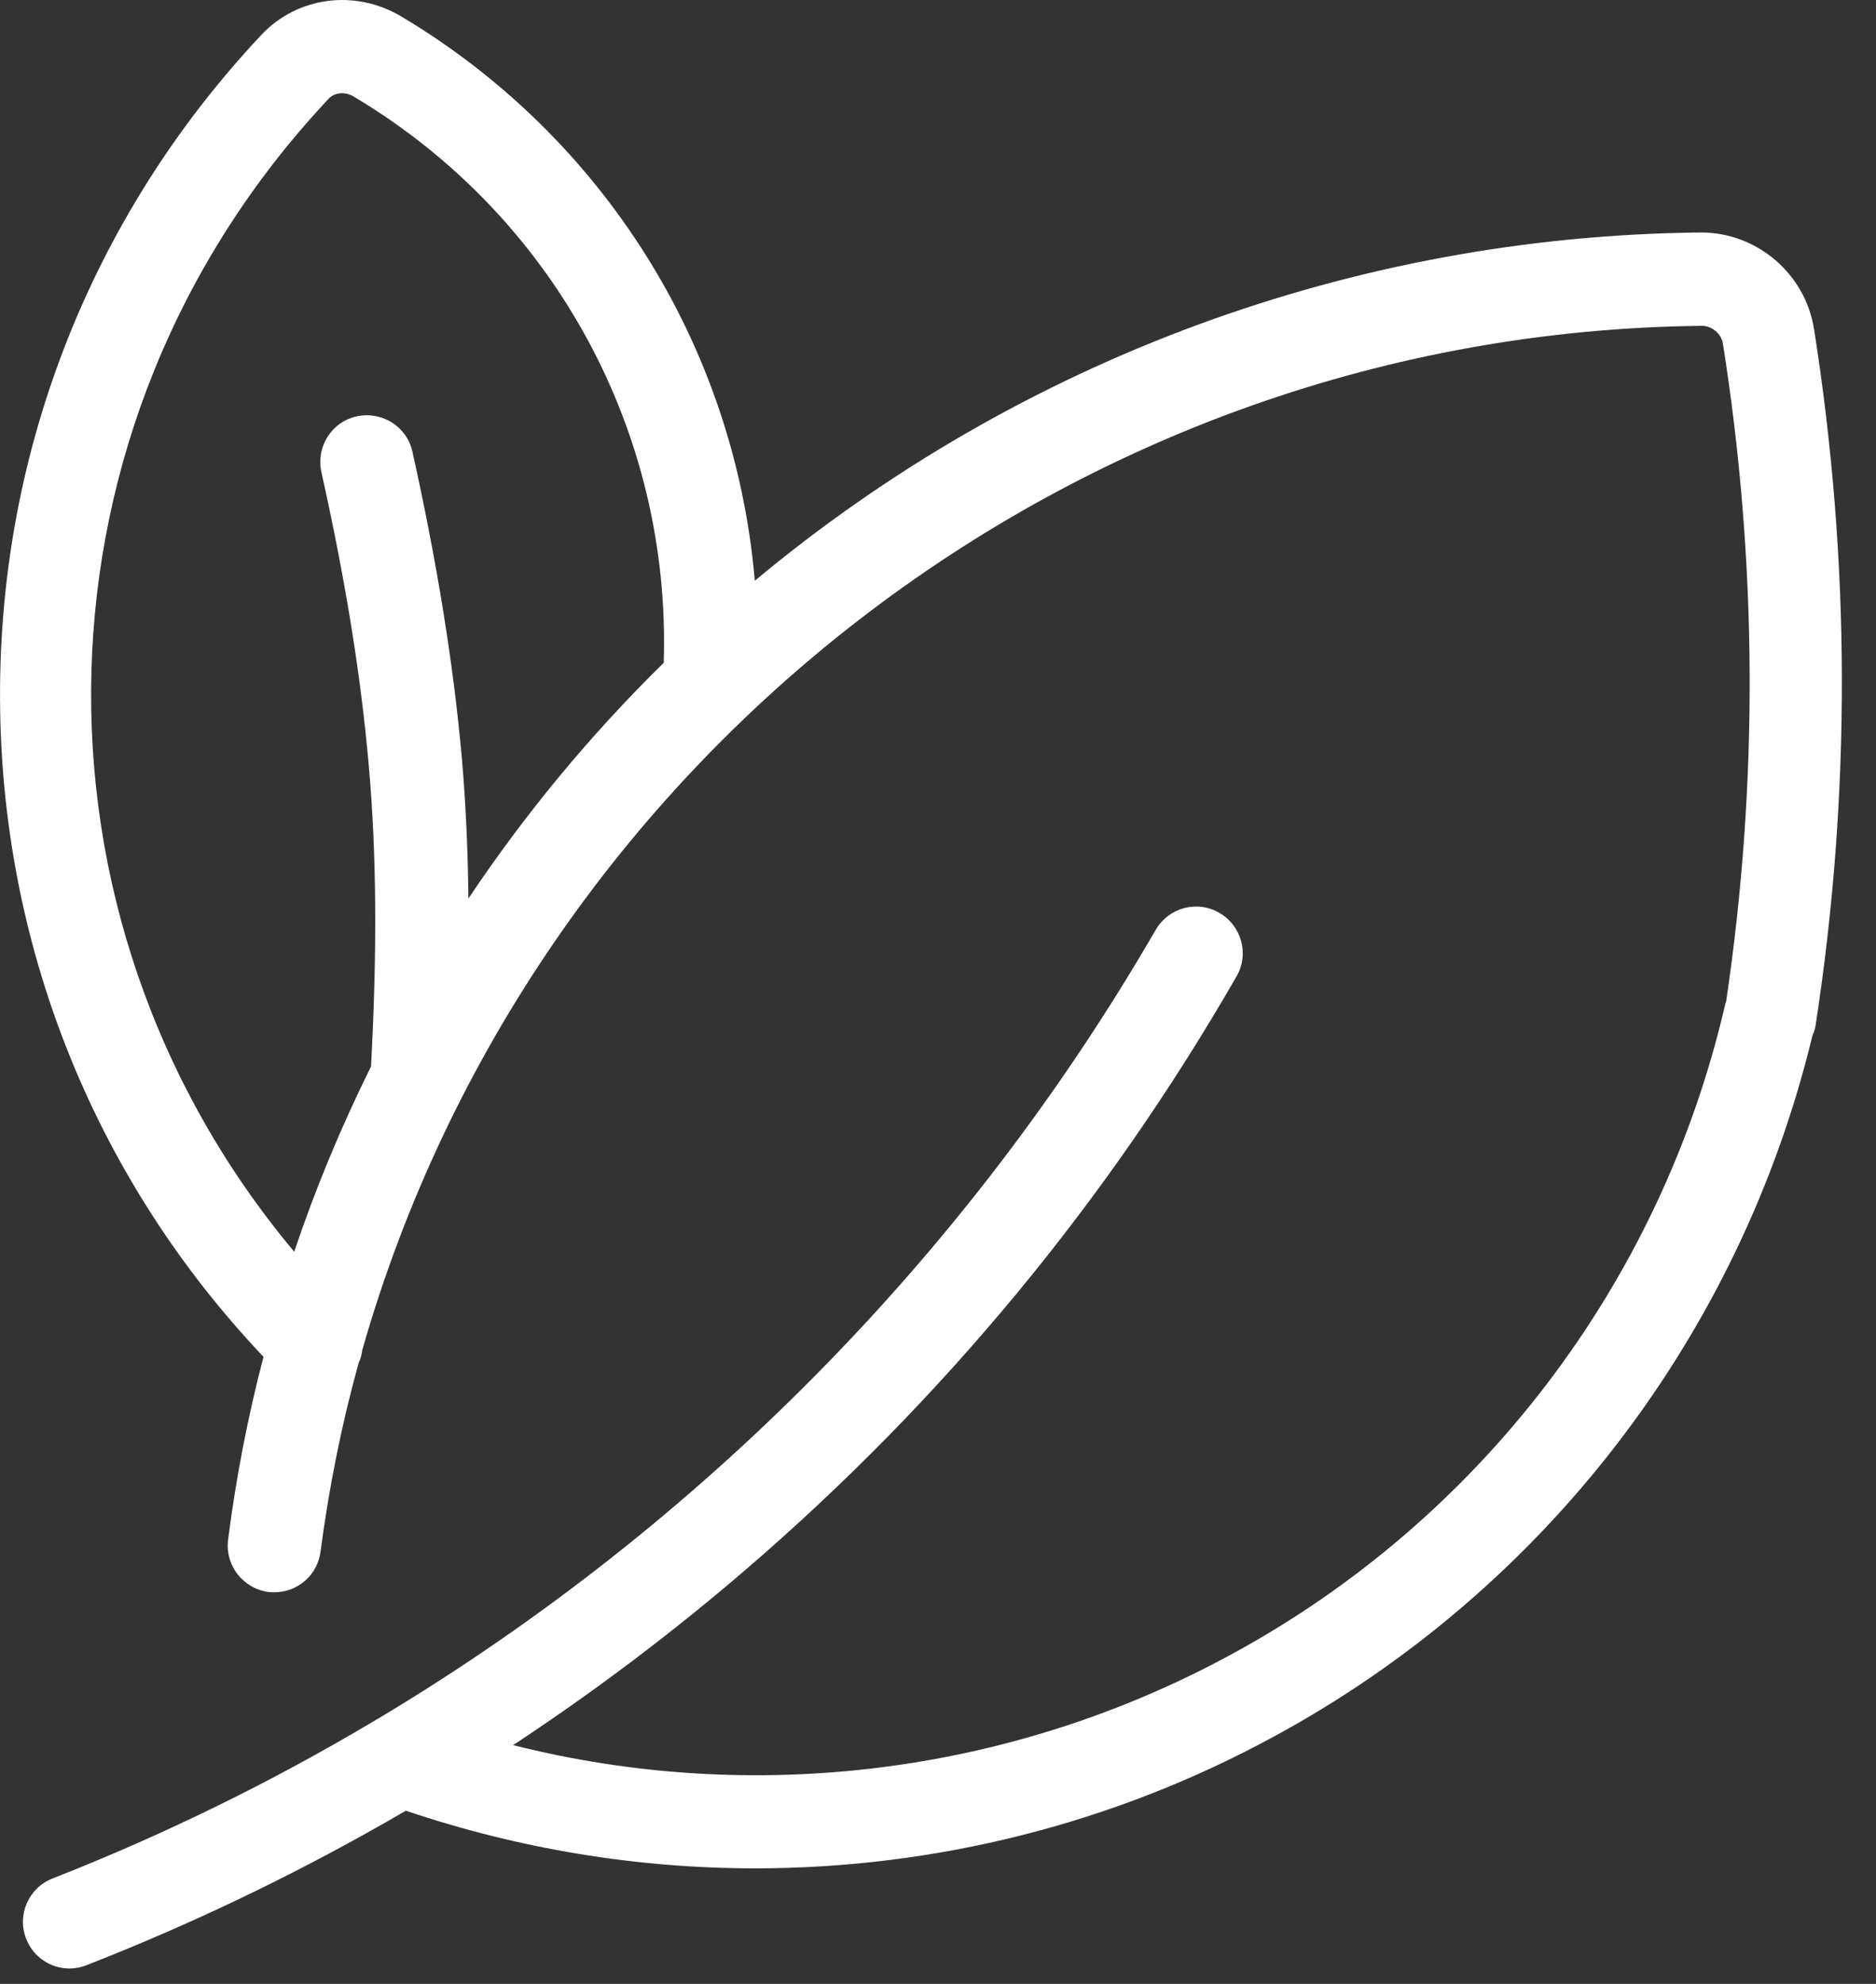 <svg xmlns="http://www.w3.org/2000/svg" width="35" height="37" viewBox="0 0 35 37" fill="none"><rect x="0" y="0" width="35" height="37" fill="#333333" stroke="none"/><path d="M33.843 6.133C33.679 5.104 32.778 4.336 31.739 4.336C31.734 4.336 31.724 4.336 31.718 4.336C25.26 4.403 19.031 6.706 14.082 10.831C13.928 9.019 13.412 7.254 12.557 5.636C11.39 3.431 9.635 1.588 7.49 0.309C6.625 -0.208 5.545 -0.065 4.87 0.657C1.656 4.081 -0.074 8.554 0.003 13.252C0.074 17.776 1.814 22.034 4.916 25.305C4.624 26.42 4.404 27.557 4.256 28.713C4.194 29.189 4.527 29.624 5.008 29.691C5.044 29.696 5.085 29.696 5.121 29.696C5.55 29.696 5.924 29.379 5.98 28.939C6.139 27.736 6.374 26.559 6.692 25.417C6.728 25.34 6.748 25.264 6.758 25.182C9.896 14.183 20.039 6.199 31.749 6.077C31.749 6.077 31.749 6.077 31.754 6.077C31.939 6.077 32.113 6.225 32.143 6.404C32.788 10.473 32.809 14.598 32.205 18.672C32.194 18.703 32.184 18.733 32.179 18.764C30.976 23.928 27.619 28.34 22.957 30.863C18.847 33.094 14.062 33.678 9.573 32.547C11.088 31.549 12.542 30.453 13.928 29.261C17.588 26.113 20.664 22.393 23.069 18.211C23.31 17.797 23.166 17.264 22.747 17.024C22.332 16.783 21.8 16.927 21.559 17.346C18.049 23.411 13.028 28.478 7.06 32.05C7.035 32.06 7.014 32.076 6.989 32.091C5.074 33.232 3.068 34.215 0.98 35.034C0.535 35.208 0.31 35.715 0.489 36.16C0.622 36.503 0.949 36.713 1.297 36.713C1.405 36.713 1.512 36.692 1.615 36.651C3.682 35.843 5.668 34.88 7.572 33.77C9.691 34.486 11.892 34.845 14.087 34.845C17.434 34.845 20.766 34.021 23.765 32.388C28.811 29.655 32.466 24.895 33.812 19.322C33.843 19.25 33.868 19.173 33.878 19.091C34.538 14.792 34.523 10.432 33.843 6.133ZM8.739 16.758C8.729 15.826 8.688 14.961 8.616 14.132C8.457 12.361 8.155 10.498 7.695 8.426C7.592 7.955 7.127 7.663 6.656 7.765C6.185 7.868 5.893 8.334 5.996 8.804C6.441 10.8 6.733 12.592 6.881 14.286C7.024 15.908 7.04 17.694 6.922 19.89C6.369 21.006 5.888 22.157 5.489 23.345C0.248 17.09 0.427 7.914 6.129 1.844C6.241 1.721 6.436 1.706 6.594 1.798C10.325 4.019 12.521 8.042 12.383 12.361C11.011 13.707 9.793 15.181 8.739 16.758Z" fill="white"></path></svg>